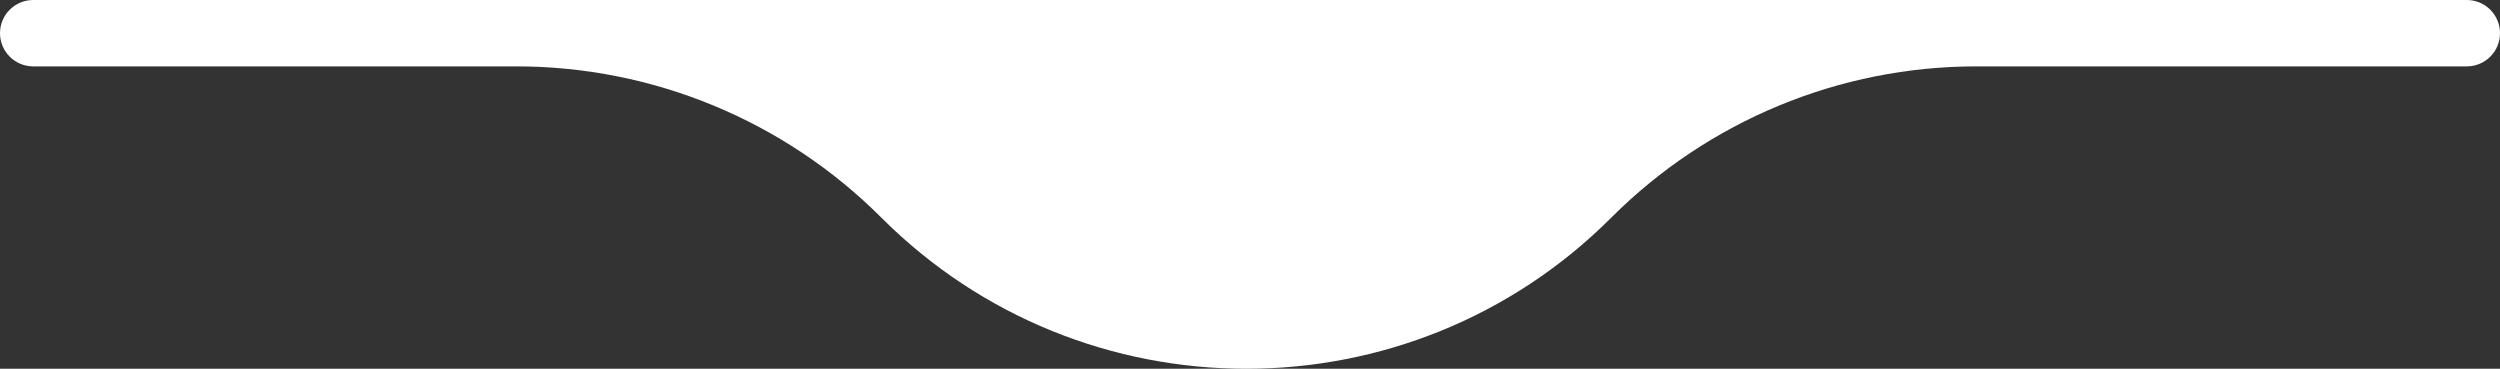 <?xml version="1.0" encoding="UTF-8"?> <svg xmlns="http://www.w3.org/2000/svg" width="339" height="50" viewBox="0 0 339 50" fill="none"><rect x="0" y="0" width="339" height="50" fill="#333333" stroke="none"/> <path d="M267.995 9C249.43 9 231.625 16.375 218.497 29.503V29.503C191.161 56.839 146.839 56.839 119.503 29.503V29.503C106.375 16.375 88.57 9 70.005 9H4.5C2.015 9 0 6.985 0 4.5V4.5C0 2.015 2.015 0 4.5 0H334.5C336.985 0 339 2.015 339 4.5V4.5C339 6.985 336.985 9 334.5 9H267.995Z" fill="white"></path> </svg> 